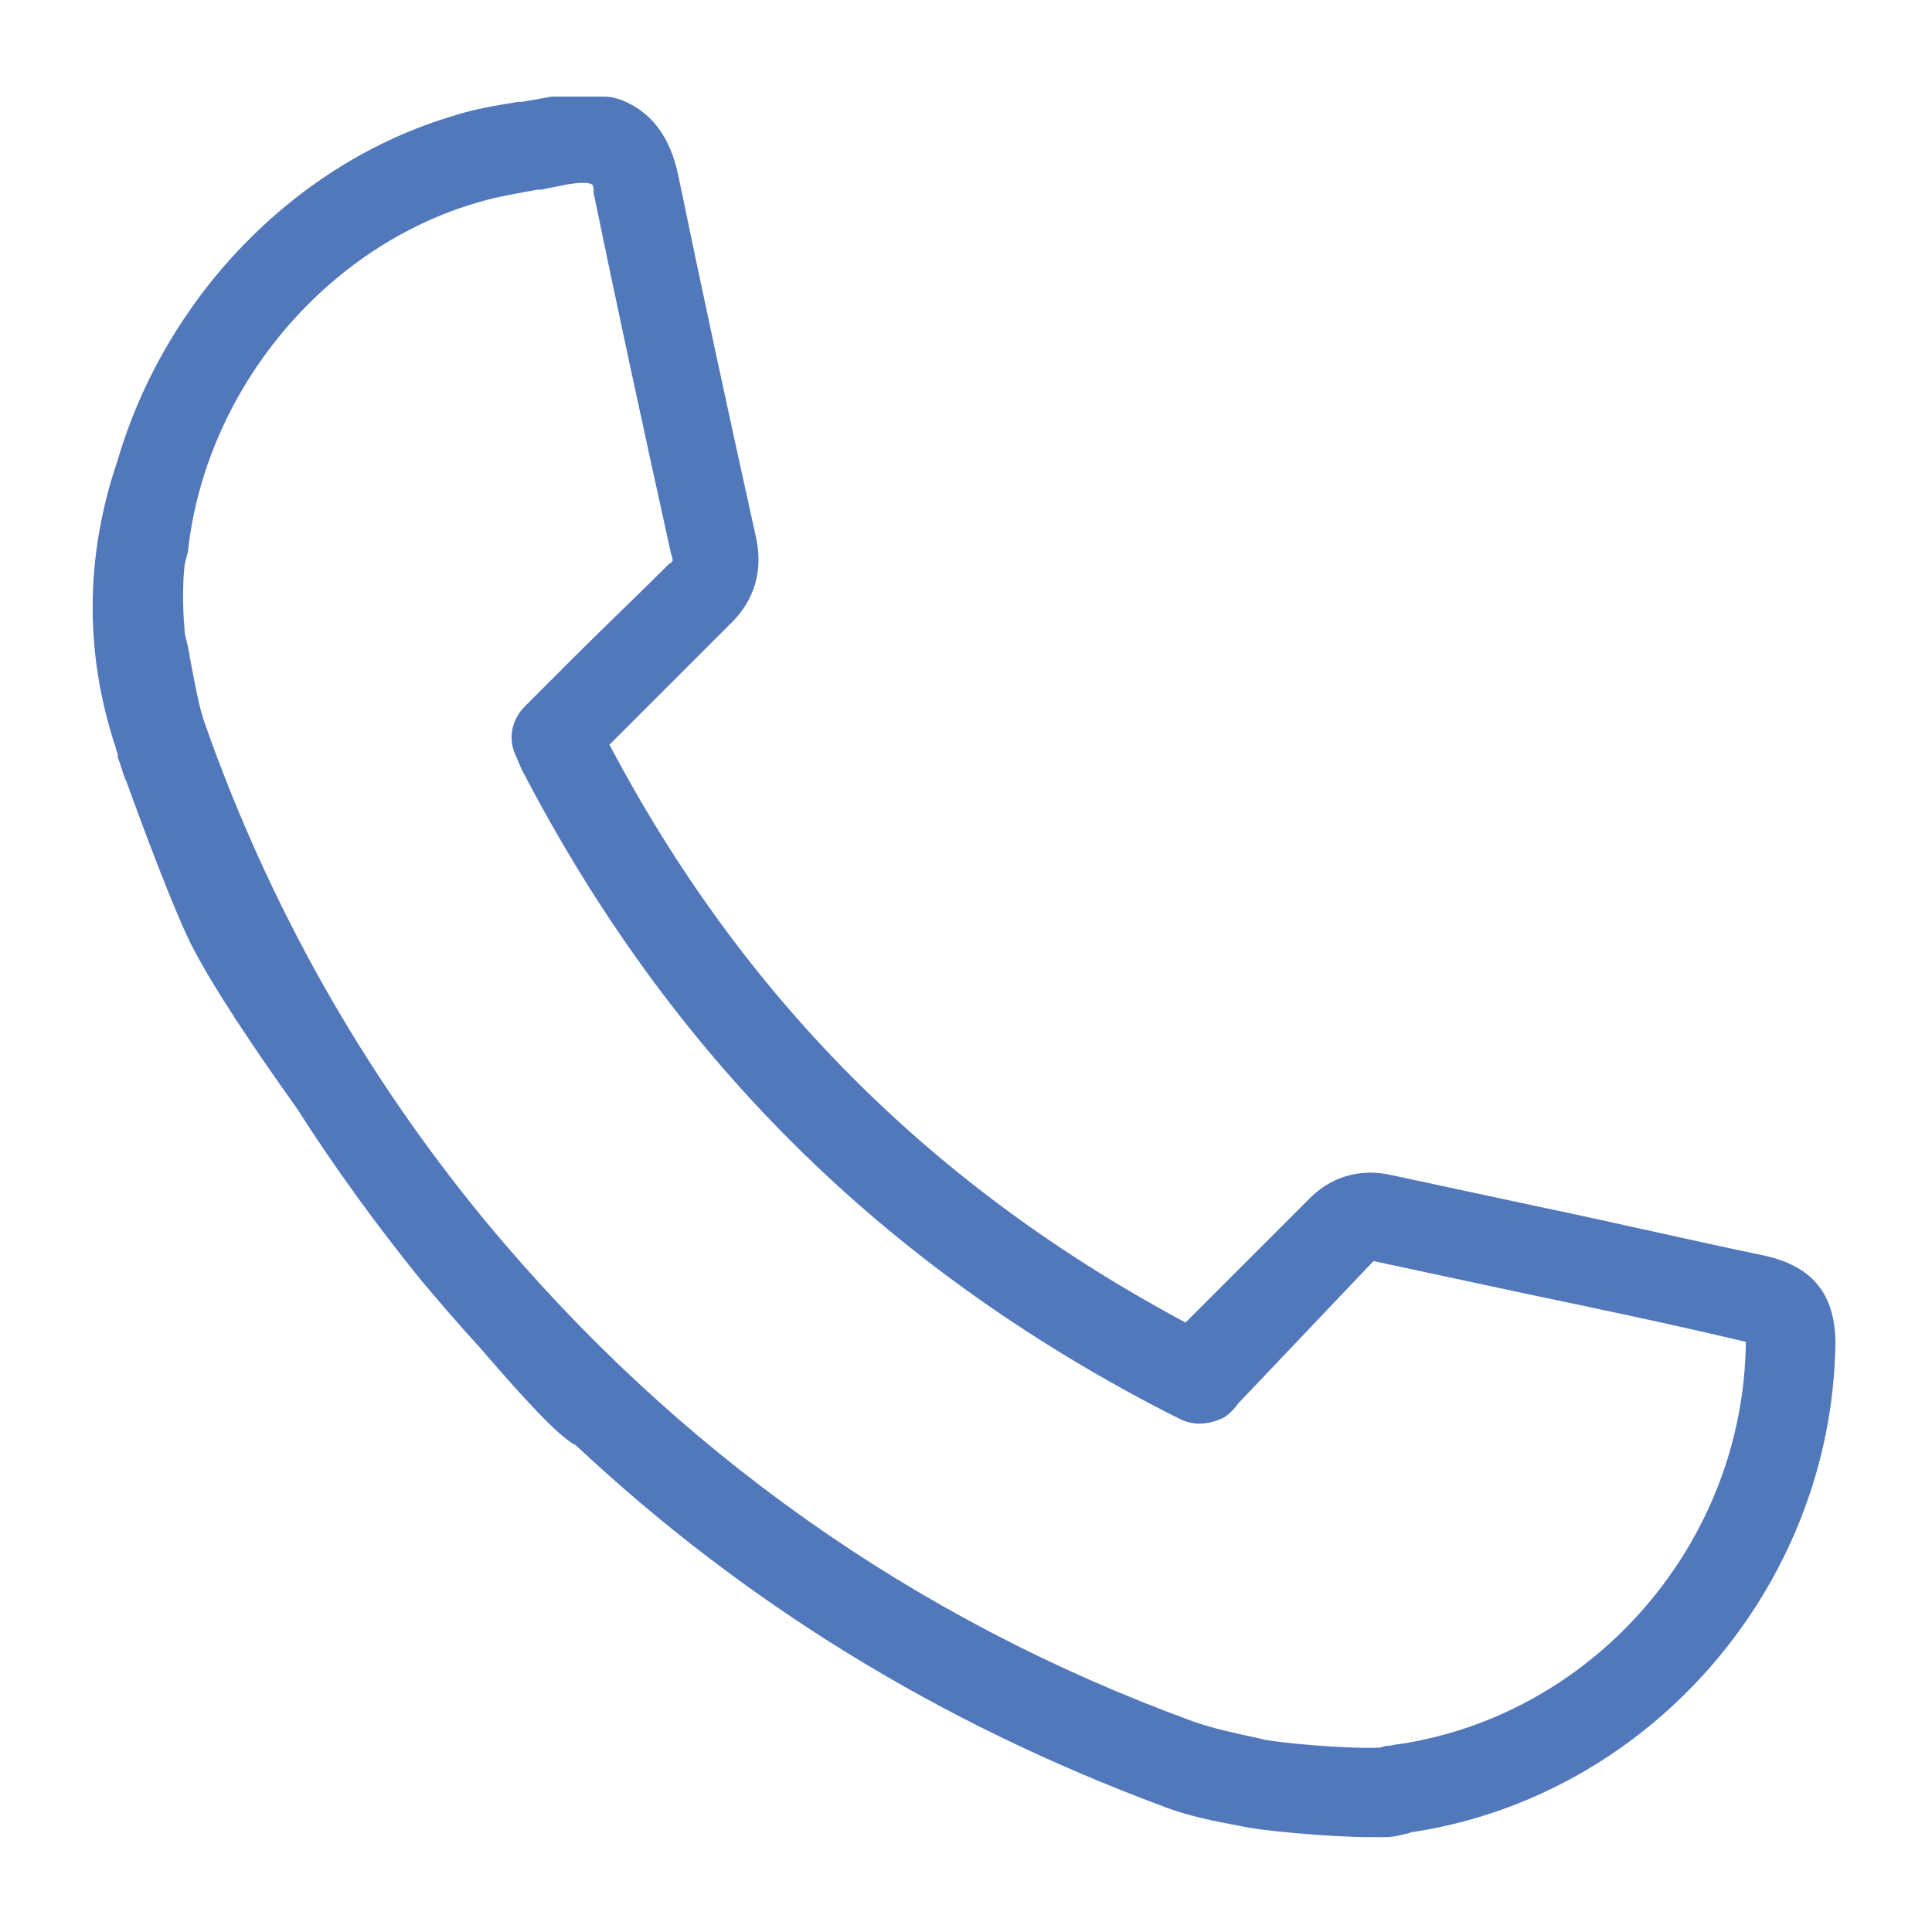 <?xml version="1.0" encoding="UTF-8"?> <!-- Generator: Adobe Illustrator 24.0.1, SVG Export Plug-In . SVG Version: 6.00 Build 0) --> <svg xmlns="http://www.w3.org/2000/svg" xmlns:xlink="http://www.w3.org/1999/xlink" version="1.1" id="Livello_1" x="0px" y="0px" viewBox="0 0 110 110" style="enable-background:new 0 0 110 110;" xml:space="preserve"> <style type="text/css"> .st0{fill:#5178BB;} </style> <path class="st0" d="M100.5,71.5c-4.3-0.9-8.6-1.9-12.9-2.8l-8.4-1.8c-1.8-0.4-3.5,0.1-4.8,1.5c-1.4,1.4-2.7,2.7-4.1,4.1l-0.6,0.6 c-0.8,0.8-1.5,1.5-2.2,2.2c-14.4-7.7-25.2-18.5-32.8-32.9l1.4-1.4c1.9-1.9,3.7-3.7,5.4-5.4c1.5-1.4,2-3.2,1.5-5.2 c-1.7-7.7-3.1-14.2-4.4-20.5c-0.2-0.8-0.7-3.2-3.2-4.2c-0.3-0.1-0.6-0.2-1-0.2c-0.6,0-1.9,0-2.5,0c-0.2,0-0.3,0-0.5,0 c-0.5,0.1-1.1,0.2-1.7,0.3l-0.2,0c-1.2,0.2-2.5,0.4-3.7,0.8C16.7,9.3,9.4,17,6.7,26.2C5.3,30.3,4.4,36,6.6,42.6l0,0 c0,0,0,0.1,0.1,0.3c0,0.1,0,0.1,0,0.2c0.2,0.5,0.3,1,0.5,1.4C8.1,47,10,52.1,11,54c1.2,2.3,3.4,5.6,5.9,9.1c2.1,3.3,4.5,6.6,7,9.7 c1.1,1.3,2.2,2.6,3.4,3.9c2.5,2.9,4.5,5.1,5.5,5.6c0,0,0,0,0,0c9.6,9,20.7,15.8,33.3,20.5c1.5,0.6,3.1,0.9,4.7,1.2 c0.8,0.2,4.8,0.6,7.3,0.6c0.3,0,0.5,0,0.7,0c0.5,0,0.9-0.1,1.3-0.2c0.1,0,0.2-0.1,0.4-0.1c13.5-2.1,23.8-14,24-27.8 C104.5,73.7,103.2,72.1,100.5,71.5z M99.4,76.4c-0.1,11.4-8.6,21.2-19.7,22.9c-0.2,0-0.5,0.1-0.7,0.1c-0.2,0-0.4,0.1-0.4,0.1 c-1.9,0.1-6.2-0.3-6.8-0.5c-1.4-0.3-2.8-0.6-3.9-1C52,92.2,38.5,82.6,27.7,69.6c-7.1-8.6-12.4-18.1-16-28.3 c-0.4-1.1-0.6-2.4-0.9-3.9c0-0.2-0.1-0.5-0.1-0.6c-0.1-0.4-0.2-0.7-0.2-1.1c-0.1-0.9-0.1-2.6,0-3.4c0-0.2,0.1-0.5,0.2-0.9 c1-9.2,7.8-17.4,16.6-19.9c1-0.3,2.2-0.5,3.3-0.7l0.2,0c0.5-0.1,1-0.2,1.5-0.3c0,0,1.1-0.2,1.4,0c0.1,0.1,0.1,0.2,0.1,0.5 c1.3,6.3,2.7,12.8,4.4,20.5c0.1,0.3,0.1,0.4,0.1,0.4c0,0,0,0.1-0.2,0.2c-1.7,1.7-3.6,3.5-5.5,5.4l-2.7,2.7c-0.8,0.8-1,1.9-0.5,2.9 l0.3,0.7C38.1,60,50.1,72,66.4,80.4l0.8,0.4c0.8,0.4,1.7,0.3,2.5-0.1l0,0l0,0c0.3-0.2,0.6-0.5,0.8-0.8l0.1-0.1l7.6-8l8.4,1.8 C90.9,74.5,95.2,75.4,99.4,76.4C99.4,76.4,99.4,76.4,99.4,76.4z"></path> </svg> 